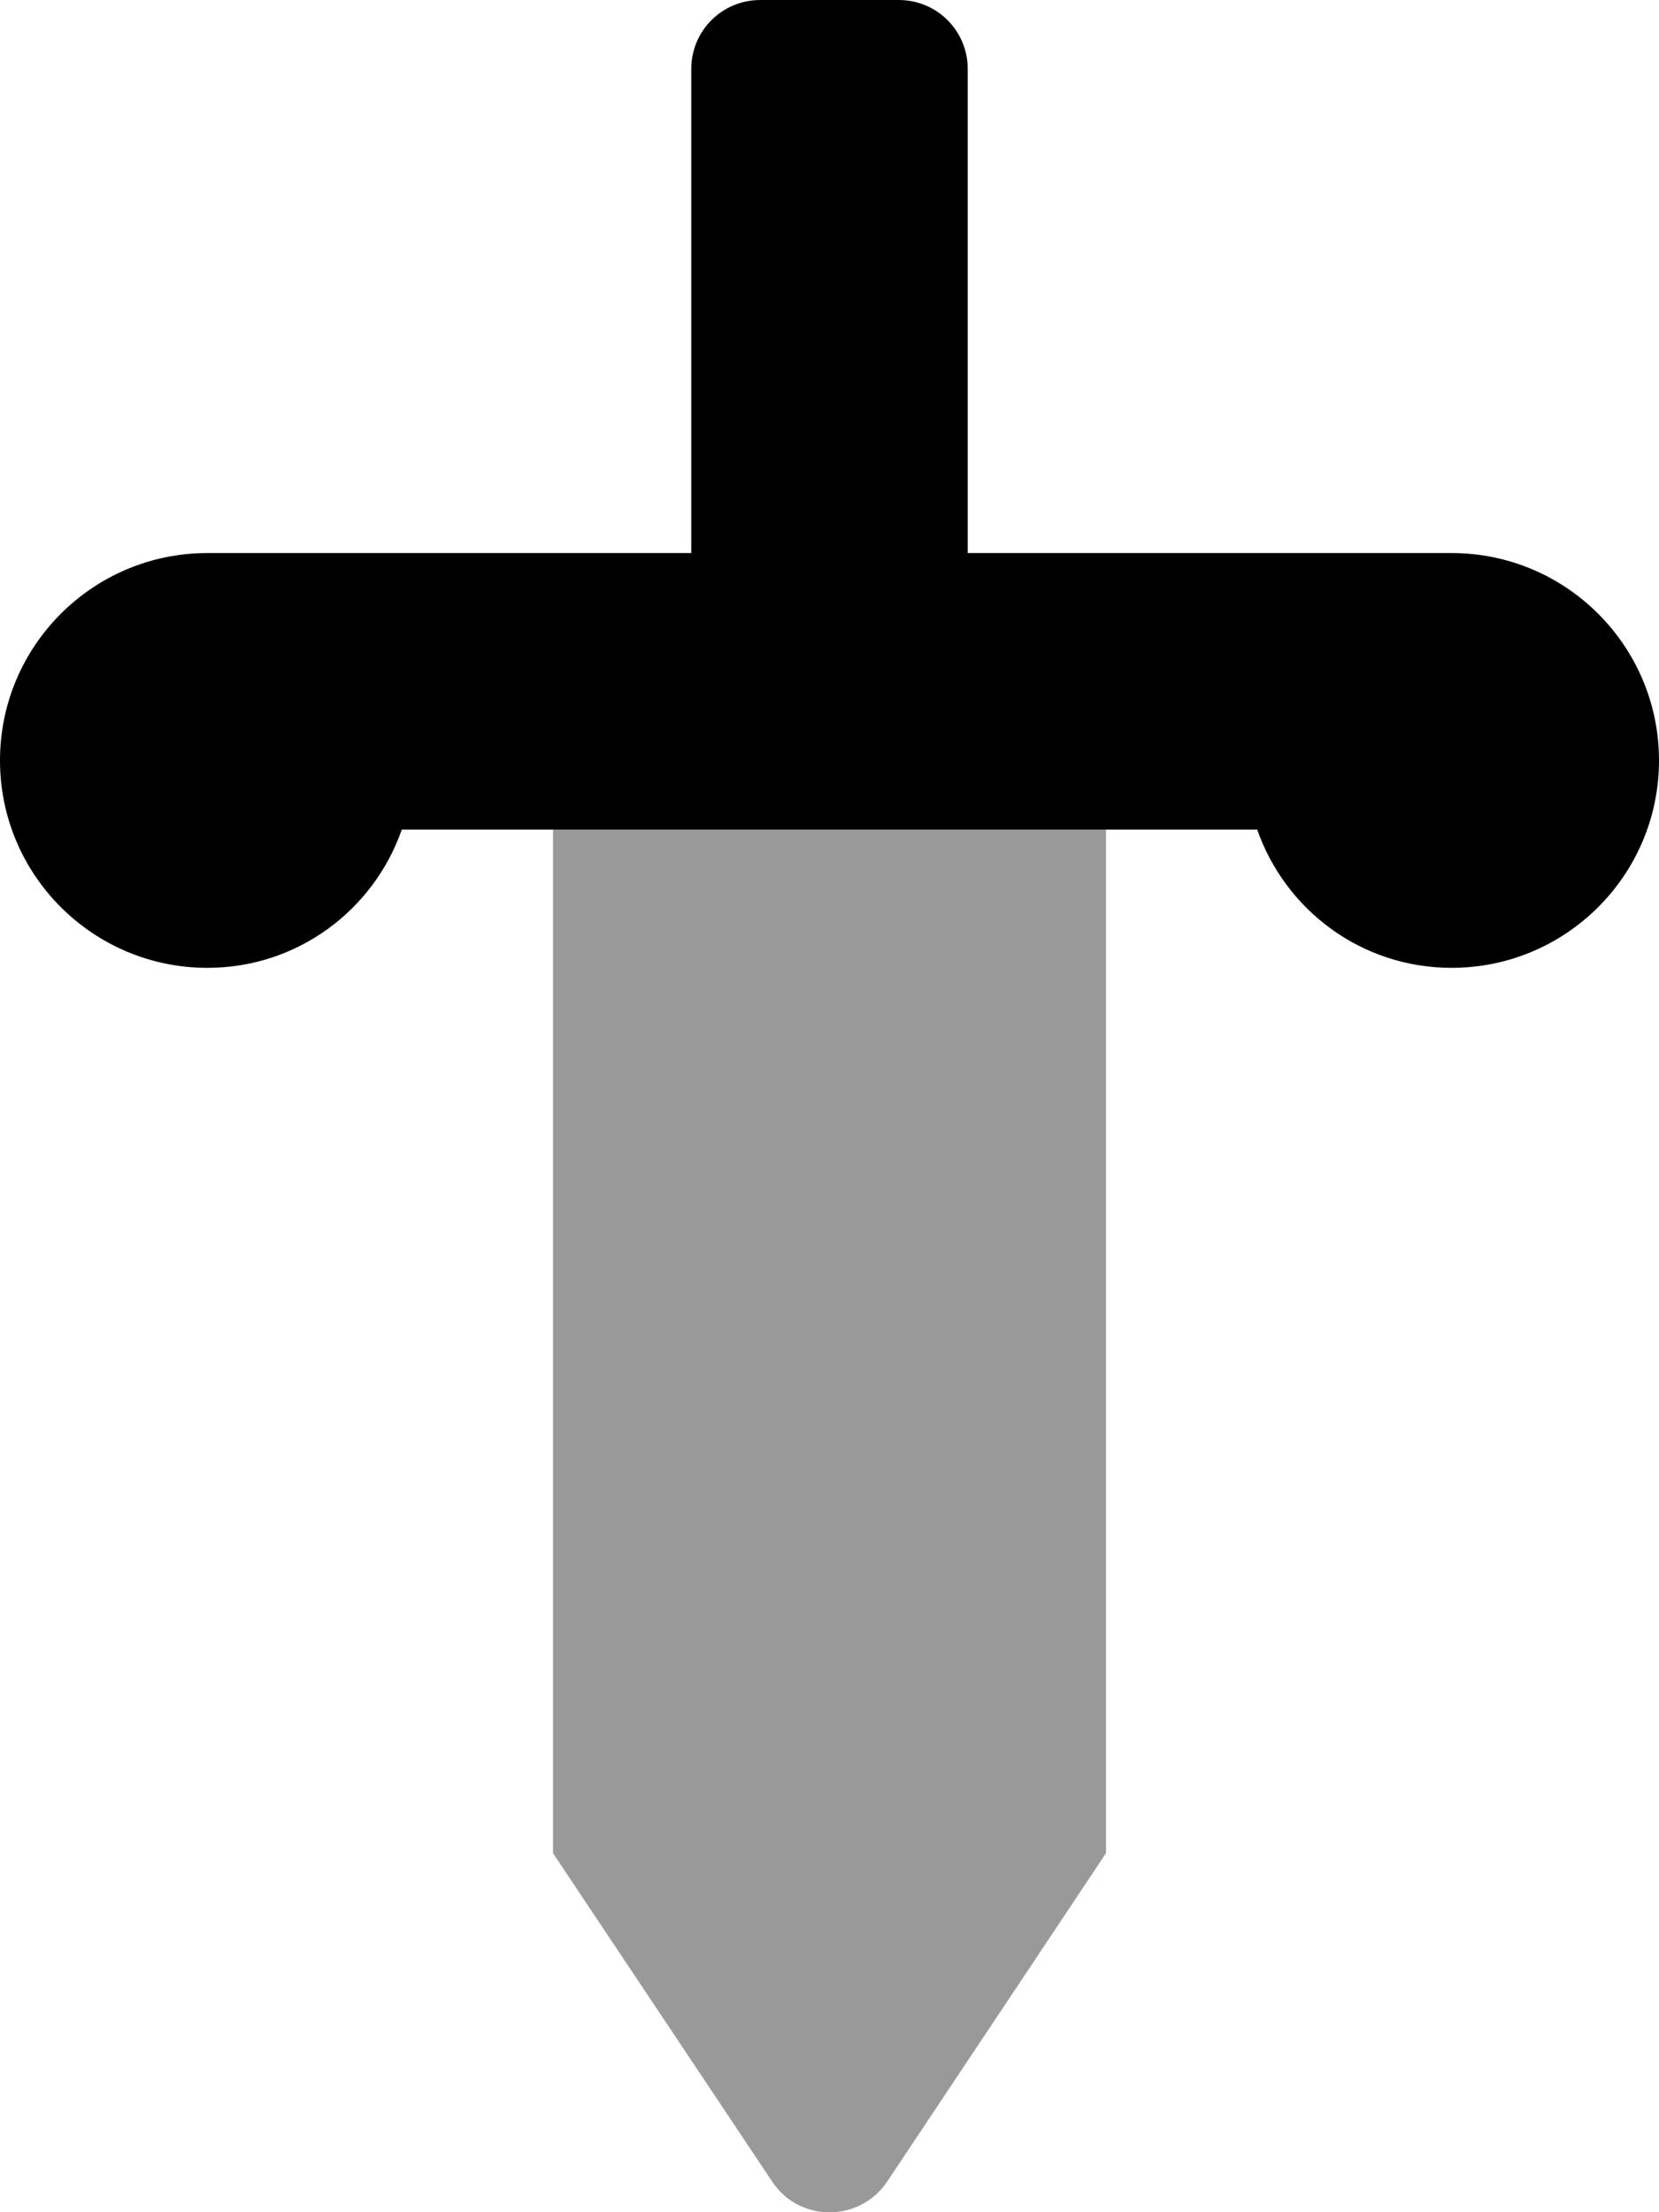 <svg xmlns="http://www.w3.org/2000/svg" viewBox="0 0 384 512"><!--! Font Awesome Pro 6.1.1 by @fontawesome - https://fontawesome.com License - https://fontawesome.com/license (Commercial License) Copyright 2022 Fonticons, Inc. --><defs><style>.fa-secondary{opacity:.4}</style></defs><path class="fa-primary" d="M336 128H224V16C224 7.125 216.9 0 208 0h-32C167.1 0 160 7.125 160 16V128H48C21.5 128 0 149.5 0 176S21.5 224 48 224c20.88 0 38.5-13.38 45-32h198C297.5 210.6 315.1 224 336 224C362.5 224 384 202.5 384 176S362.5 128 336 128z"/><path class="fa-secondary" d="M128 428.9l50.73 76c6.25 9.5 20.25 9.5 26.62 0L256 428.9V192H128V428.9z"/></svg>